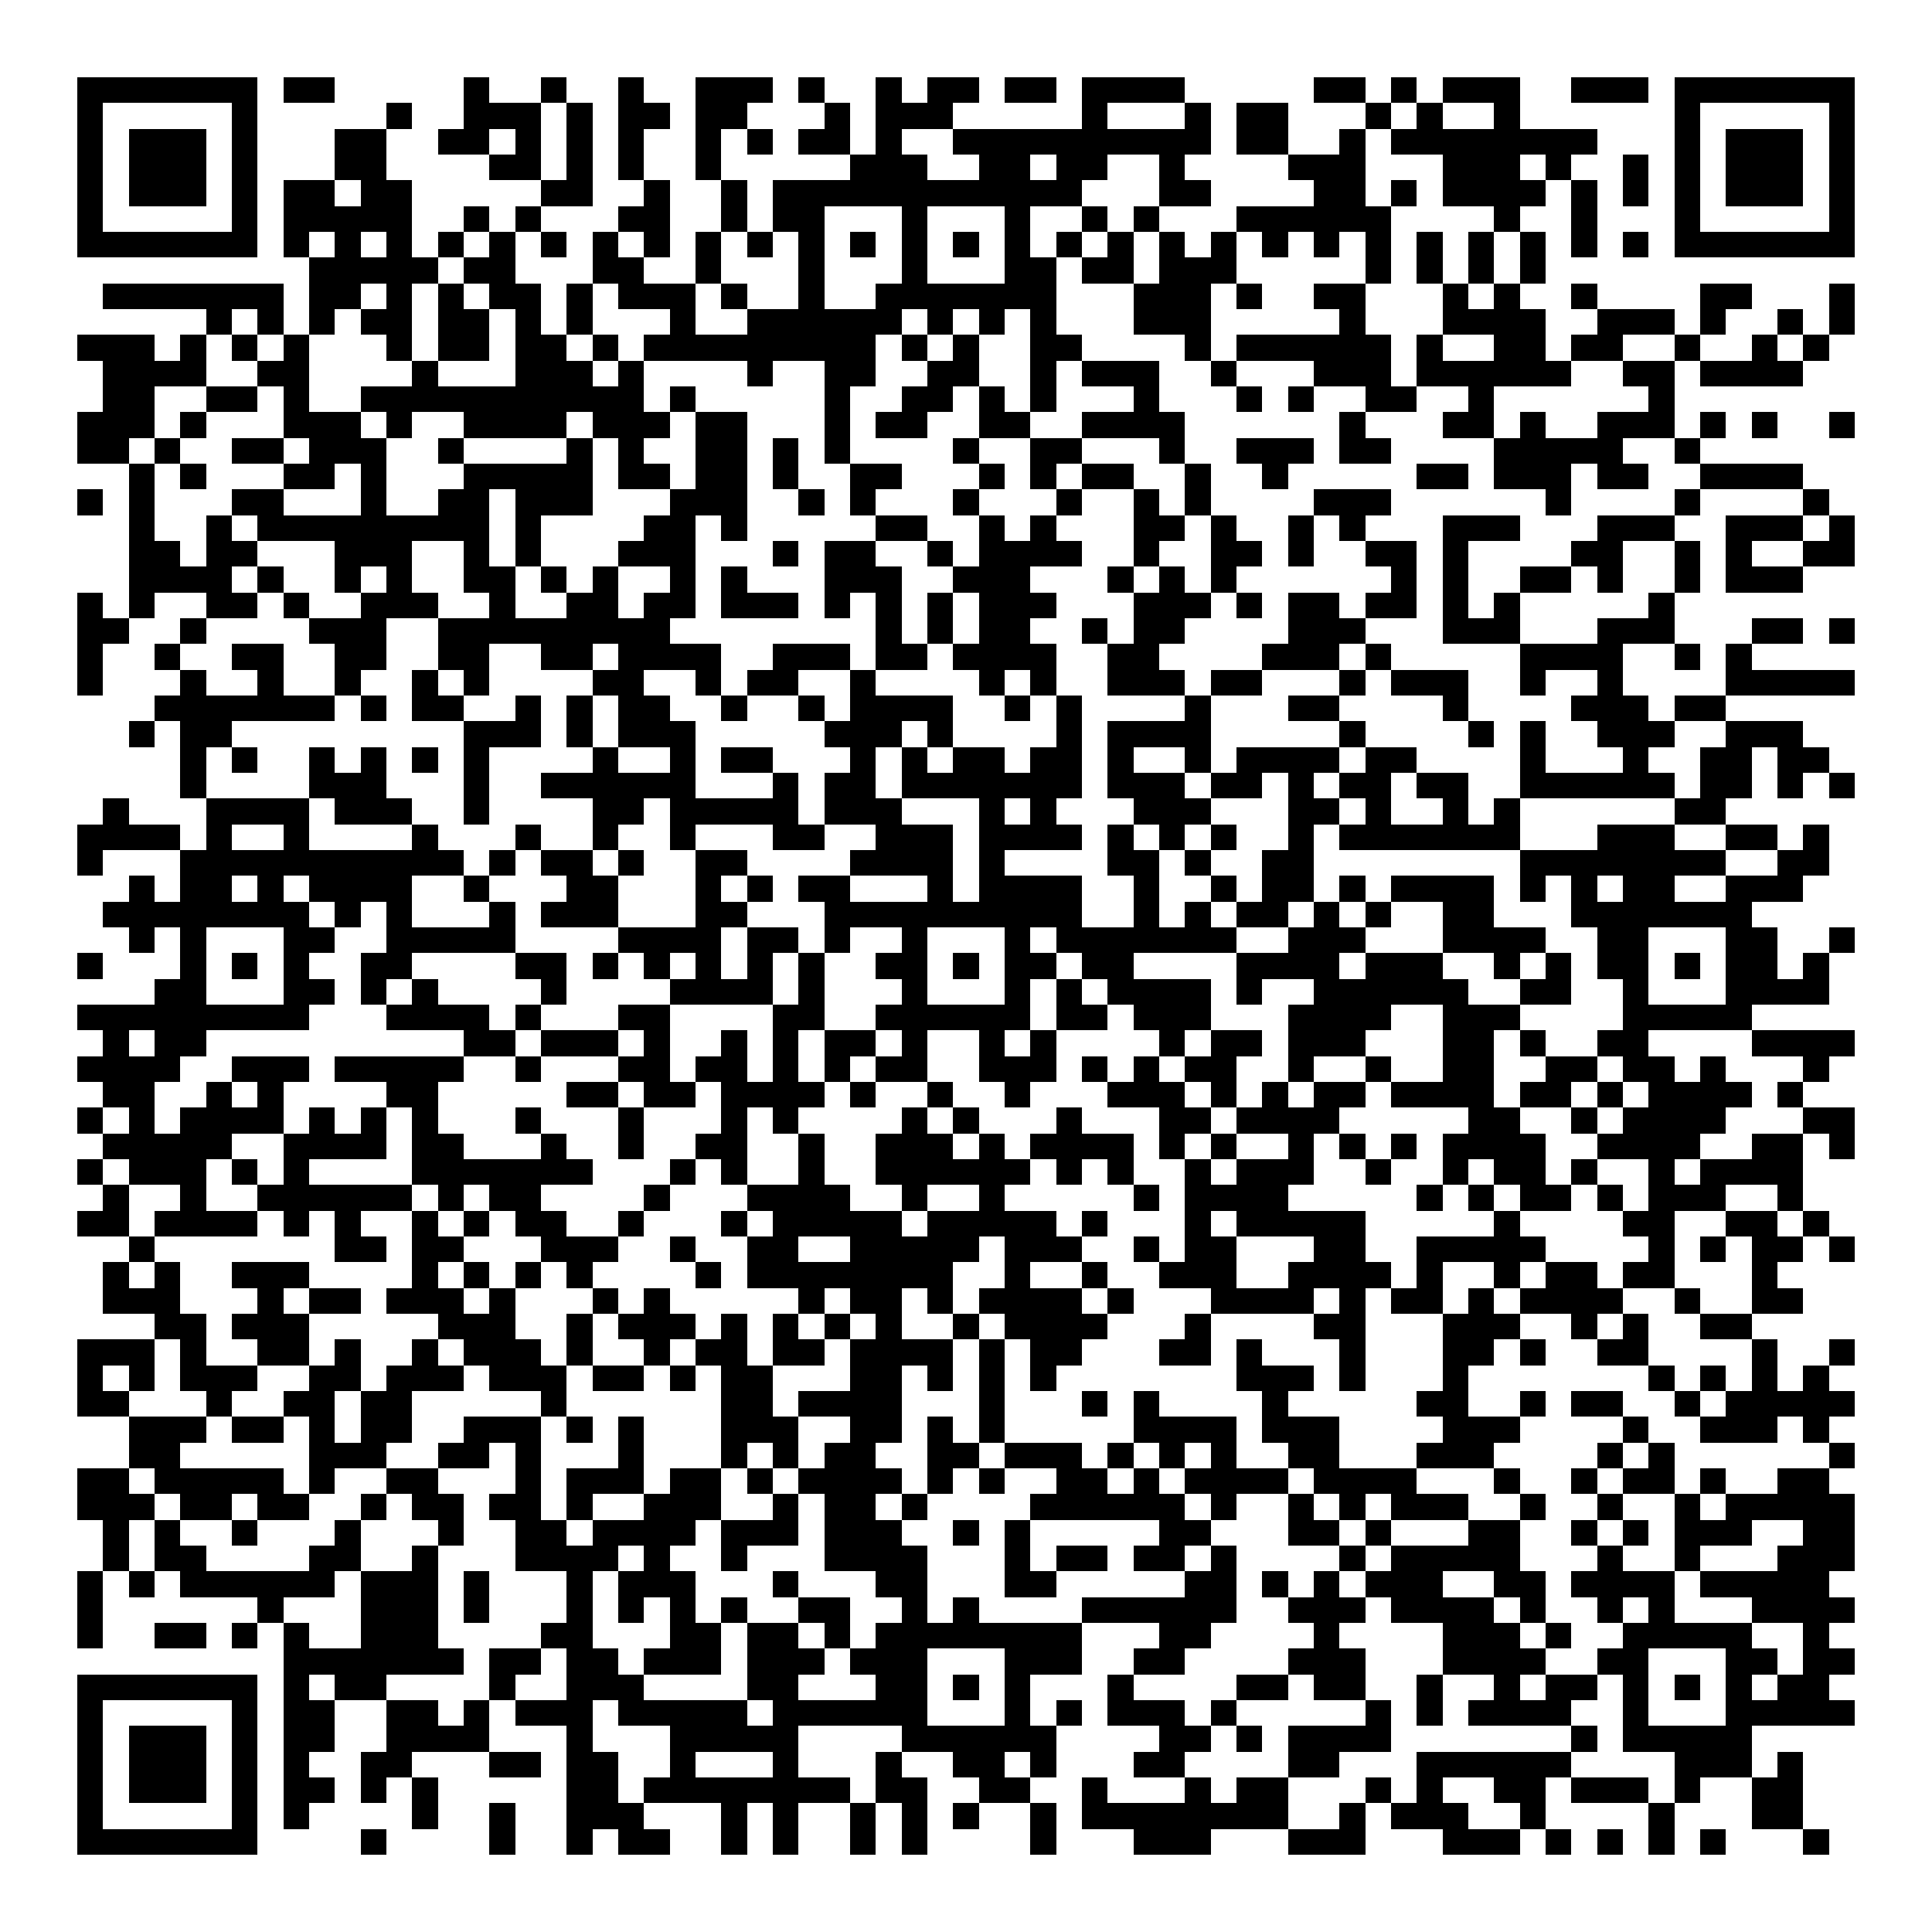 <svg xmlns="http://www.w3.org/2000/svg" width="176" height="176" viewBox="0 0 75 75" shape-rendering="crispEdges"><path fill="#ffffff" d="M0 0h75v75H0z"/><path stroke="#000000" d="M3 3.5h7m1 0h2m5 0h1m2 0h1m2 0h1m2 0h3m1 0h1m2 0h1m1 0h2m1 0h2m1 0h4m5 0h2m1 0h1m1 0h3m2 0h3m1 0h7M3 4.5h1m5 0h1m5 0h1m2 0h3m1 0h1m1 0h2m1 0h2m3 0h1m1 0h3m5 0h1m3 0h1m1 0h2m3 0h1m1 0h1m2 0h1m6 0h1m5 0h1M3 5.5h1m1 0h3m1 0h1m3 0h2m2 0h2m1 0h1m1 0h1m1 0h1m2 0h1m1 0h1m1 0h2m1 0h1m2 0h10m1 0h2m2 0h1m1 0h8m3 0h1m1 0h3m1 0h1M3 6.5h1m1 0h3m1 0h1m3 0h2m4 0h2m1 0h1m1 0h1m2 0h1m5 0h3m2 0h2m1 0h2m2 0h1m4 0h3m3 0h3m1 0h1m2 0h1m1 0h1m1 0h3m1 0h1M3 7.5h1m1 0h3m1 0h1m1 0h2m1 0h2m5 0h2m2 0h1m2 0h1m1 0h12m3 0h2m4 0h2m1 0h1m1 0h4m1 0h1m1 0h1m1 0h1m1 0h3m1 0h1M3 8.5h1m5 0h1m1 0h5m2 0h1m1 0h1m3 0h2m2 0h1m1 0h2m3 0h1m3 0h1m2 0h1m1 0h1m3 0h6m4 0h1m2 0h1m3 0h1m5 0h1M3 9.5h7m1 0h1m1 0h1m1 0h1m1 0h1m1 0h1m1 0h1m1 0h1m1 0h1m1 0h1m1 0h1m1 0h1m1 0h1m1 0h1m1 0h1m1 0h1m1 0h1m1 0h1m1 0h1m1 0h1m1 0h1m1 0h1m1 0h1m1 0h1m1 0h1m1 0h1m1 0h1m1 0h1m1 0h7M12 10.5h5m1 0h2m3 0h2m2 0h1m3 0h1m3 0h1m3 0h2m1 0h2m1 0h3m5 0h1m1 0h1m1 0h1m1 0h1M4 11.5h7m1 0h2m1 0h1m1 0h1m1 0h2m1 0h1m1 0h3m1 0h1m2 0h1m2 0h7m3 0h3m1 0h1m2 0h2m3 0h1m1 0h1m2 0h1m4 0h2m3 0h1M8 12.5h1m1 0h1m1 0h1m1 0h2m1 0h2m1 0h1m1 0h1m3 0h1m2 0h6m1 0h1m1 0h1m1 0h1m3 0h3m5 0h1m3 0h4m2 0h3m1 0h1m2 0h1m1 0h1M3 13.5h3m1 0h1m1 0h1m1 0h1m3 0h1m1 0h2m1 0h2m1 0h1m1 0h9m1 0h1m1 0h1m2 0h2m4 0h1m1 0h6m1 0h1m2 0h2m1 0h2m2 0h1m2 0h1m1 0h1M4 14.5h4m2 0h2m4 0h1m3 0h3m1 0h1m4 0h1m2 0h2m2 0h2m2 0h1m1 0h3m2 0h1m3 0h3m1 0h6m2 0h2m1 0h4M4 15.5h2m2 0h2m1 0h1m2 0h11m1 0h1m5 0h1m2 0h2m1 0h1m1 0h1m3 0h1m3 0h1m1 0h1m2 0h2m2 0h1m6 0h1M3 16.5h3m1 0h1m3 0h3m1 0h1m2 0h4m1 0h3m1 0h2m3 0h1m1 0h2m2 0h2m2 0h4m6 0h1m3 0h2m1 0h1m2 0h3m1 0h1m1 0h1m2 0h1M3 17.5h2m1 0h1m2 0h2m1 0h3m2 0h1m4 0h1m1 0h1m2 0h2m1 0h1m1 0h1m4 0h1m2 0h2m3 0h1m2 0h3m1 0h2m4 0h5m2 0h1M5 18.5h1m1 0h1m3 0h2m1 0h1m3 0h5m1 0h2m1 0h2m1 0h1m2 0h2m3 0h1m1 0h1m1 0h2m2 0h1m2 0h1m5 0h2m1 0h3m1 0h2m2 0h4M3 19.5h1m1 0h1m3 0h2m3 0h1m2 0h2m1 0h3m3 0h3m2 0h1m1 0h1m3 0h1m3 0h1m2 0h1m1 0h1m4 0h3m6 0h1m4 0h1m4 0h1M5 20.5h1m2 0h1m1 0h9m1 0h1m4 0h2m1 0h1m5 0h2m2 0h1m1 0h1m3 0h2m1 0h1m2 0h1m1 0h1m3 0h3m3 0h3m2 0h3m1 0h1M5 21.5h2m1 0h2m3 0h3m2 0h1m1 0h1m3 0h3m3 0h1m1 0h2m2 0h1m1 0h4m2 0h1m2 0h2m1 0h1m2 0h2m1 0h1m4 0h2m2 0h1m1 0h1m2 0h2M5 22.5h4m1 0h1m2 0h1m1 0h1m2 0h2m1 0h1m1 0h1m2 0h1m1 0h1m3 0h3m2 0h3m3 0h1m1 0h1m1 0h1m6 0h1m1 0h1m2 0h2m1 0h1m2 0h1m1 0h3M3 23.5h1m1 0h1m2 0h2m1 0h1m2 0h3m2 0h1m2 0h2m1 0h2m1 0h3m1 0h1m1 0h1m1 0h1m1 0h3m3 0h3m1 0h1m1 0h2m1 0h2m1 0h1m1 0h1m5 0h1M3 24.5h2m2 0h1m4 0h3m2 0h9m8 0h1m1 0h1m1 0h2m2 0h1m1 0h2m4 0h3m3 0h3m3 0h3m3 0h2m1 0h1M3 25.5h1m2 0h1m2 0h2m2 0h2m2 0h2m2 0h2m1 0h4m2 0h3m1 0h2m1 0h4m2 0h2m4 0h3m1 0h1m5 0h4m2 0h1m1 0h1M3 26.5h1m3 0h1m2 0h1m2 0h1m2 0h1m1 0h1m4 0h2m2 0h1m1 0h2m2 0h1m4 0h1m1 0h1m2 0h3m1 0h2m3 0h1m1 0h3m2 0h1m2 0h1m4 0h5M6 27.5h7m1 0h1m1 0h2m2 0h1m1 0h1m1 0h2m2 0h1m2 0h1m1 0h4m2 0h1m1 0h1m4 0h1m3 0h2m4 0h1m4 0h3m1 0h2M5 28.5h1m1 0h2m9 0h3m1 0h1m1 0h3m5 0h3m1 0h1m4 0h1m1 0h4m5 0h1m4 0h1m1 0h1m2 0h3m2 0h3M7 29.5h1m1 0h1m2 0h1m1 0h1m1 0h1m1 0h1m4 0h1m2 0h1m1 0h2m3 0h1m1 0h1m1 0h2m1 0h2m1 0h1m2 0h1m1 0h4m1 0h2m4 0h1m3 0h1m2 0h2m1 0h2M7 30.5h1m4 0h3m3 0h1m2 0h6m3 0h1m1 0h2m1 0h7m1 0h3m1 0h2m1 0h1m1 0h2m1 0h2m2 0h6m1 0h2m1 0h1m1 0h1M4 31.5h1m3 0h4m1 0h3m2 0h1m4 0h2m1 0h5m1 0h3m3 0h1m1 0h1m3 0h3m3 0h2m1 0h1m2 0h1m1 0h1m6 0h2M3 32.5h4m1 0h1m2 0h1m4 0h1m3 0h1m2 0h1m2 0h1m3 0h2m2 0h3m1 0h4m1 0h1m1 0h1m1 0h1m2 0h1m1 0h7m3 0h3m2 0h2m1 0h1M3 33.5h1m3 0h11m1 0h1m1 0h2m1 0h1m2 0h2m4 0h4m1 0h1m4 0h2m1 0h1m2 0h2m8 0h8m2 0h2M5 34.5h1m1 0h2m1 0h1m1 0h4m2 0h1m3 0h2m3 0h1m1 0h1m1 0h2m3 0h1m1 0h4m2 0h1m2 0h1m1 0h2m1 0h1m1 0h4m1 0h1m1 0h1m1 0h2m2 0h3M4 35.5h8m1 0h1m1 0h1m3 0h1m1 0h3m3 0h2m3 0h10m2 0h1m1 0h1m1 0h2m1 0h1m1 0h1m2 0h2m3 0h7M5 36.5h1m1 0h1m3 0h2m2 0h5m4 0h4m1 0h2m1 0h1m2 0h1m3 0h1m1 0h7m2 0h3m3 0h4m2 0h2m3 0h2m2 0h1M3 37.5h1m3 0h1m1 0h1m1 0h1m2 0h2m4 0h2m1 0h1m1 0h1m1 0h1m1 0h1m1 0h1m2 0h2m1 0h1m1 0h2m1 0h2m4 0h4m1 0h3m2 0h1m1 0h1m1 0h2m1 0h1m1 0h2m1 0h1M6 38.5h2m3 0h2m1 0h1m1 0h1m4 0h1m4 0h4m1 0h1m3 0h1m3 0h1m1 0h1m1 0h4m1 0h1m2 0h6m2 0h2m2 0h1m3 0h4M3 39.5h9m3 0h4m1 0h1m3 0h2m4 0h2m2 0h6m1 0h2m1 0h3m3 0h4m2 0h3m4 0h5M4 40.5h1m1 0h2m10 0h2m1 0h3m1 0h1m2 0h1m1 0h1m1 0h2m1 0h1m2 0h1m1 0h1m4 0h1m1 0h2m1 0h3m3 0h2m1 0h1m2 0h2m4 0h4M3 41.5h4m2 0h3m1 0h5m2 0h1m3 0h2m1 0h2m1 0h1m1 0h1m1 0h2m2 0h3m1 0h1m1 0h1m1 0h2m2 0h1m2 0h1m2 0h2m2 0h2m1 0h2m1 0h1m3 0h1M4 42.5h2m2 0h1m1 0h1m4 0h2m5 0h2m1 0h2m1 0h4m1 0h1m2 0h1m2 0h1m3 0h3m1 0h1m1 0h1m1 0h2m1 0h4m1 0h2m1 0h1m1 0h4m1 0h1M3 43.5h1m1 0h1m1 0h4m1 0h1m1 0h1m1 0h1m3 0h1m3 0h1m3 0h1m1 0h1m4 0h1m1 0h1m3 0h1m3 0h2m1 0h4m5 0h2m2 0h1m1 0h4m3 0h2M4 44.5h5m2 0h4m1 0h2m3 0h1m2 0h1m2 0h2m2 0h1m2 0h3m1 0h1m1 0h4m1 0h1m1 0h1m2 0h1m1 0h1m1 0h1m1 0h4m2 0h4m2 0h2m1 0h1M3 45.5h1m1 0h3m1 0h1m1 0h1m4 0h7m3 0h1m1 0h1m2 0h1m2 0h6m1 0h1m1 0h1m2 0h1m1 0h3m2 0h1m2 0h1m1 0h2m1 0h1m2 0h1m1 0h4M4 46.5h1m2 0h1m2 0h6m1 0h1m1 0h2m4 0h1m3 0h4m2 0h1m2 0h1m5 0h1m1 0h4m5 0h1m1 0h1m1 0h2m1 0h1m1 0h3m2 0h1M3 47.5h2m1 0h4m1 0h1m1 0h1m2 0h1m1 0h1m1 0h2m2 0h1m3 0h1m1 0h5m1 0h5m1 0h1m3 0h1m1 0h5m5 0h1m4 0h2m2 0h2m1 0h1M5 48.5h1m7 0h2m1 0h2m3 0h3m2 0h1m2 0h2m2 0h5m1 0h3m2 0h1m1 0h2m3 0h2m2 0h5m4 0h1m1 0h1m1 0h2m1 0h1M4 49.5h1m1 0h1m2 0h3m4 0h1m1 0h1m1 0h1m1 0h1m4 0h1m1 0h8m2 0h1m2 0h1m2 0h3m2 0h4m1 0h1m2 0h1m1 0h2m1 0h2m3 0h1M4 50.5h3m3 0h1m1 0h2m1 0h3m1 0h1m3 0h1m1 0h1m5 0h1m1 0h2m1 0h1m1 0h4m1 0h1m3 0h4m1 0h1m1 0h2m1 0h1m1 0h4m2 0h1m2 0h2M6 51.5h2m1 0h3m5 0h3m2 0h1m1 0h3m1 0h1m1 0h1m1 0h1m1 0h1m2 0h1m1 0h4m3 0h1m4 0h2m3 0h3m2 0h1m1 0h1m2 0h2M3 52.5h3m1 0h1m2 0h2m1 0h1m2 0h1m1 0h3m1 0h1m2 0h1m1 0h2m1 0h2m1 0h4m1 0h1m1 0h2m3 0h2m1 0h1m3 0h1m3 0h2m1 0h1m2 0h2m4 0h1m2 0h1M3 53.5h1m1 0h1m1 0h3m2 0h2m1 0h3m1 0h3m1 0h2m1 0h1m1 0h2m3 0h2m1 0h1m1 0h1m1 0h1m7 0h3m1 0h1m3 0h1m7 0h1m1 0h1m1 0h1m1 0h1M3 54.5h2m3 0h1m2 0h2m1 0h2m5 0h1m6 0h2m1 0h4m3 0h1m3 0h1m1 0h1m4 0h1m5 0h2m2 0h1m1 0h2m2 0h1m1 0h5M5 55.5h3m1 0h2m1 0h1m1 0h2m2 0h3m1 0h1m1 0h1m3 0h3m2 0h2m1 0h1m1 0h1m5 0h4m1 0h3m4 0h3m4 0h1m2 0h3m1 0h1M5 56.5h2m5 0h3m2 0h2m1 0h1m3 0h1m3 0h1m1 0h1m1 0h2m2 0h2m1 0h3m1 0h1m1 0h1m1 0h1m2 0h2m3 0h3m4 0h1m1 0h1m6 0h1M3 57.5h2m1 0h5m1 0h1m2 0h2m3 0h1m1 0h3m1 0h2m1 0h1m1 0h4m1 0h1m1 0h1m2 0h2m1 0h1m1 0h4m1 0h4m3 0h1m2 0h1m1 0h2m1 0h1m2 0h2M3 58.5h3m1 0h2m1 0h2m2 0h1m1 0h2m1 0h2m1 0h1m2 0h3m2 0h1m1 0h2m1 0h1m4 0h6m1 0h1m2 0h1m1 0h1m1 0h3m2 0h1m2 0h1m2 0h1m1 0h5M4 59.5h1m1 0h1m2 0h1m3 0h1m3 0h1m2 0h2m1 0h4m1 0h3m1 0h3m2 0h1m1 0h1m5 0h2m3 0h2m1 0h1m3 0h2m2 0h1m1 0h1m1 0h3m2 0h2M4 60.5h1m1 0h2m4 0h2m2 0h1m3 0h4m1 0h1m2 0h1m3 0h4m3 0h1m1 0h2m1 0h2m1 0h1m4 0h1m1 0h5m3 0h1m2 0h1m3 0h3M3 61.5h1m1 0h1m1 0h6m1 0h3m1 0h1m3 0h1m1 0h3m3 0h1m3 0h2m3 0h2m5 0h2m1 0h1m1 0h1m1 0h3m2 0h2m1 0h4m1 0h5M3 62.5h1m6 0h1m3 0h3m1 0h1m3 0h1m1 0h1m1 0h1m1 0h1m2 0h2m2 0h1m1 0h1m4 0h6m2 0h3m1 0h4m1 0h1m2 0h1m1 0h1m3 0h4M3 63.5h1m2 0h2m1 0h1m1 0h1m2 0h3m4 0h2m3 0h2m1 0h2m1 0h1m1 0h8m3 0h2m4 0h1m4 0h3m1 0h1m2 0h5m2 0h1M11 64.5h7m1 0h2m1 0h2m1 0h3m1 0h3m1 0h3m3 0h3m2 0h2m4 0h3m3 0h4m2 0h2m3 0h2m1 0h2M3 65.5h7m1 0h1m1 0h2m4 0h1m2 0h3m4 0h2m3 0h2m1 0h1m1 0h1m3 0h1m4 0h2m1 0h2m2 0h1m2 0h1m1 0h2m1 0h1m1 0h1m1 0h1m1 0h2M3 66.5h1m5 0h1m1 0h2m2 0h2m1 0h1m1 0h3m1 0h5m1 0h6m3 0h1m1 0h1m1 0h3m1 0h1m5 0h1m1 0h1m1 0h4m2 0h1m3 0h5M3 67.5h1m1 0h3m1 0h1m1 0h2m2 0h4m3 0h1m3 0h5m4 0h6m4 0h2m1 0h1m1 0h4m7 0h1m1 0h5M3 68.5h1m1 0h3m1 0h1m1 0h1m2 0h2m3 0h2m1 0h2m2 0h1m3 0h1m3 0h1m2 0h2m1 0h1m3 0h2m4 0h2m3 0h6m4 0h3m1 0h1M3 69.5h1m1 0h3m1 0h1m1 0h2m1 0h1m1 0h1m5 0h2m1 0h8m1 0h2m2 0h2m2 0h1m3 0h1m1 0h2m3 0h1m1 0h1m2 0h2m1 0h3m1 0h1m2 0h2M3 70.5h1m5 0h1m1 0h1m4 0h1m2 0h1m2 0h3m3 0h1m1 0h1m2 0h1m1 0h1m1 0h1m2 0h1m1 0h8m2 0h1m1 0h3m2 0h1m4 0h1m3 0h2M3 71.5h7m4 0h1m4 0h1m2 0h1m1 0h2m2 0h1m1 0h1m2 0h1m1 0h1m4 0h1m3 0h3m3 0h3m3 0h3m1 0h1m1 0h1m1 0h1m1 0h1m3 0h1"/></svg>
